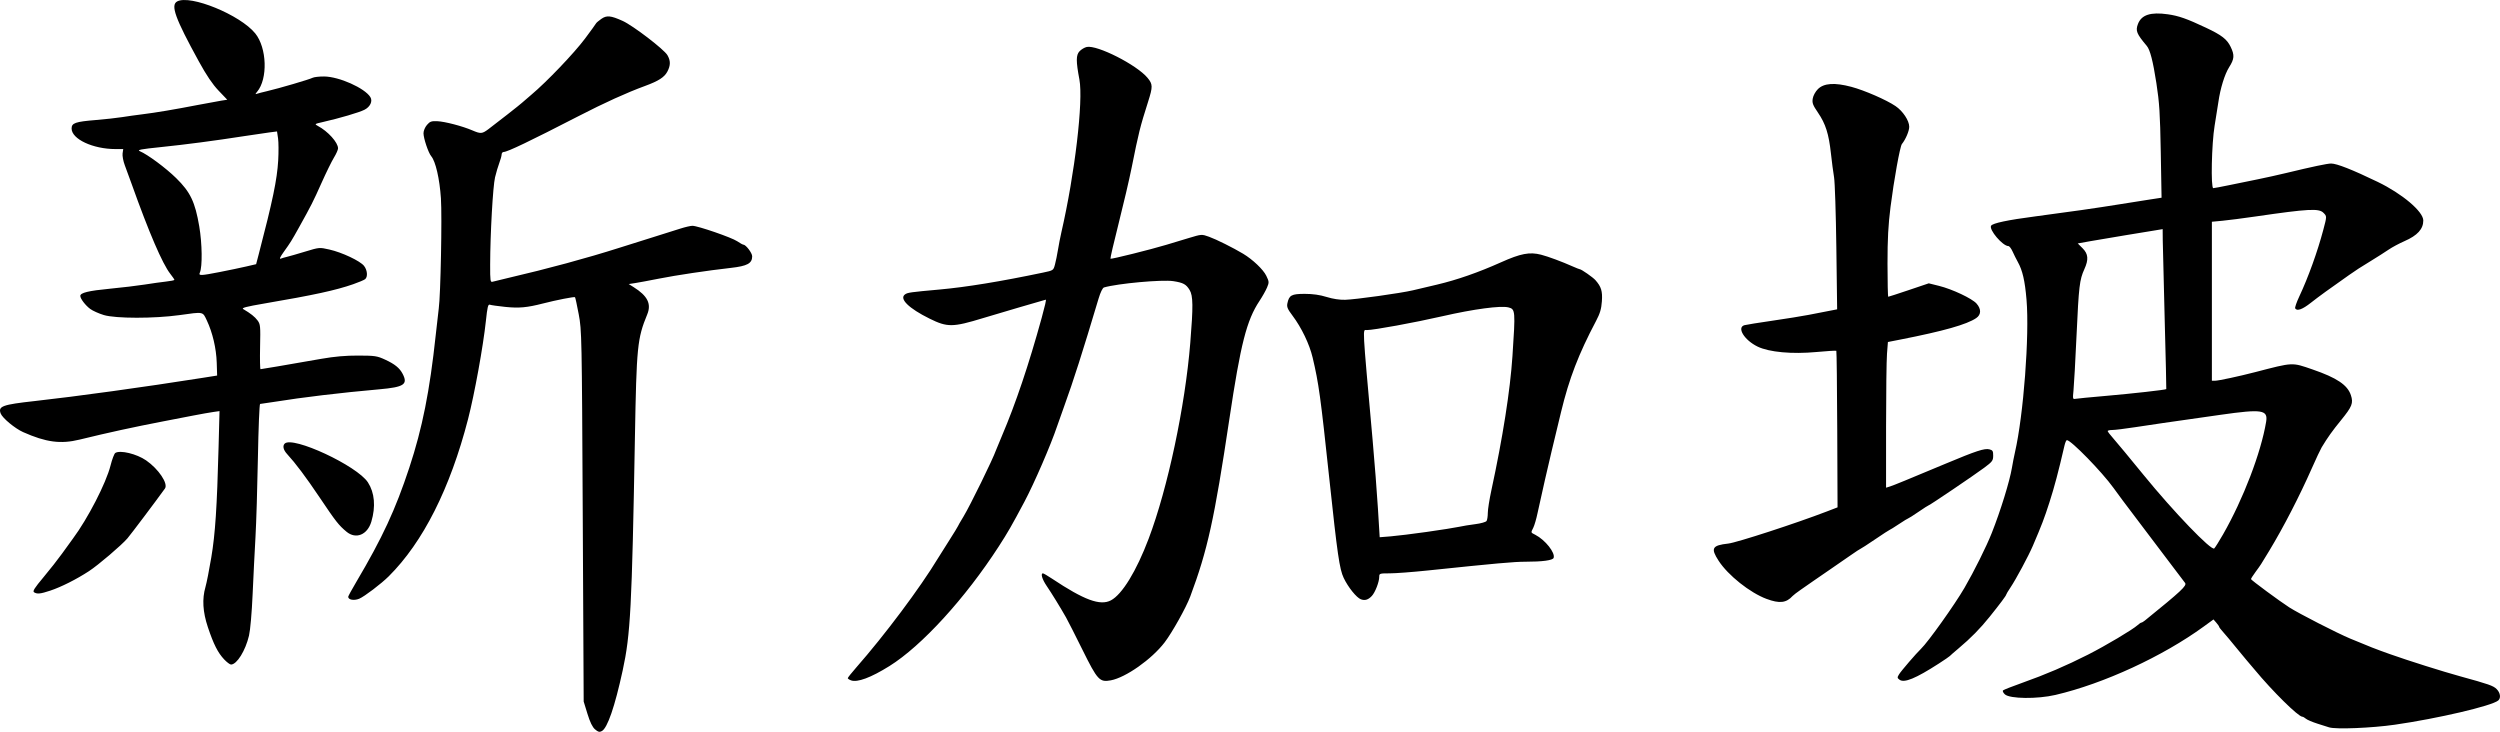 <?xml version="1.0" encoding="UTF-8" standalone="no"?>
<!-- Created with Inkscape (http://www.inkscape.org/) -->

<svg
   xmlns:dc="http://purl.org/dc/elements/1.1/"
   xmlns:cc="http://creativecommons.org/ns#"
   xmlns:rdf="http://www.w3.org/1999/02/22-rdf-syntax-ns#"
   xmlns:svg="http://www.w3.org/2000/svg"
   xmlns="http://www.w3.org/2000/svg"
   xmlns:sodipodi="http://sodipodi.sourceforge.net/DTD/sodipodi-0.dtd"
   xmlns:inkscape="http://www.inkscape.org/namespaces/inkscape"
   width="551.604mm"
   height="161.466mm"
   viewBox="0 0 551.604 161.466"
   version="1.1"
   id="svg8"
   inkscape:version="0.92.1 r15371"
   sodipodi:docname="Singapore.svg">
  <defs
     id="defs2" />
  <sodipodi:namedview
     id="base"
     pagecolor="#ffffff"
     bordercolor="#666666"
     borderopacity="1.0"
     inkscape:pageopacity="0.0"
     inkscape:pageshadow="2"
     inkscape:zoom="0.49497475"
     inkscape:cx="1152.8906"
     inkscape:cy="162.97022"
     inkscape:document-units="mm"
     inkscape:current-layer="layer1"
     showgrid="false"
     inkscape:window-width="1920"
     inkscape:window-height="1017"
     inkscape:window-x="-8"
     inkscape:window-y="-8"
     inkscape:window-maximized="1"
     inkscape:pagecheckerboard="false"
     fit-margin-top="0"
     fit-margin-left="0"
     fit-margin-right="0"
     fit-margin-bottom="0" />
  <g
     inkscape:label="Layer 1"
     inkscape:groupmode="layer"
     id="layer1"
     transform="translate(197.21,-127.058)">
    <path
       style="fill:#000000;stroke-width:0.32"
       d="m -65.917,287.986 c -0.58,-0.498 -1.106,-1.577 -1.677,-3.436 l -0.833,-2.709 -0.204,-40.898 c -0.199,-39.983 -0.219,-40.979 -0.887,-44.535 -0.376,-2 -0.745,-3.699 -0.82,-3.774 -0.152,-0.152 -4.108,0.623 -7.073,1.386 -3.518,0.905 -5.295,1.066 -8.317,0.753 -1.615,-0.168 -3.149,-0.386 -3.407,-0.485 -0.385,-0.148 -0.543,0.504 -0.869,3.588 -0.592,5.585 -2.512,16.151 -3.936,21.661 -3.957,15.305 -9.926,27.135 -17.491,34.671 -1.65,1.643 -5.377,4.476 -6.514,4.951 -1.142,0.477 -2.439,0.248 -2.439,-0.43 0,-0.135 0.803,-1.603 1.784,-3.264 5.775,-9.772 8.639,-15.945 11.703,-25.225 2.869,-8.689 4.506,-16.9 5.825,-29.235 0.282,-2.636 0.585,-5.296 0.673,-5.911 0.405,-2.833 0.746,-20.247 0.475,-24.273 -0.292,-4.345 -1.172,-8.155 -2.149,-9.31 -0.622,-0.735 -1.696,-3.934 -1.696,-5.052 0,-0.54 0.329,-1.331 0.763,-1.836 0.657,-0.763 0.976,-0.878 2.278,-0.822 1.683,0.073 5.53,1.079 7.725,2.02 1.863,0.798 2.154,0.777 3.553,-0.261 1.625,-1.206 7.212,-5.591 7.407,-5.814 0.088,-0.1 1.018,-0.901 2.067,-1.78 3.369,-2.821 9.442,-9.174 11.846,-12.389 1.284,-1.718 2.381,-3.233 2.438,-3.366 0.057,-0.134 0.573,-0.572 1.146,-0.975 1.196,-0.84 2.081,-0.758 4.729,0.439 2.266,1.025 9.118,6.268 9.868,7.551 0.718,1.229 0.713,2.267 -0.018,3.64 -0.663,1.244 -1.93,2.058 -4.917,3.155 -4.102,1.507 -8.888,3.68 -14.698,6.671 -10.73,5.525 -15.678,7.894 -16.491,7.894 -0.244,0 -0.45,0.252 -0.457,0.559 -0.008,0.308 -0.234,1.134 -0.503,1.837 -0.269,0.703 -0.696,2.141 -0.948,3.195 -0.476,1.988 -1.06,12.417 -1.079,19.272 -0.01,3.601 0.036,3.921 0.548,3.769 0.308,-0.092 1.853,-0.467 3.435,-0.835 8.801,-2.047 17.312,-4.356 24.602,-6.676 1.054,-0.336 4.074,-1.285 6.71,-2.11 2.636,-0.825 5.647,-1.774 6.692,-2.108 1.045,-0.335 2.235,-0.608 2.646,-0.608 1.18,0 8.659,2.579 9.877,3.406 0.606,0.411 1.212,0.748 1.347,0.748 0.556,0 1.962,1.848 1.958,2.574 -0.01,1.571 -1.073,2.148 -4.726,2.561 -5.215,0.591 -12.039,1.611 -15.878,2.374 -2.109,0.419 -4.465,0.858 -5.236,0.975 l -1.402,0.213 1.083,0.68 c 3.079,1.933 3.955,3.688 3.001,6.016 -2.192,5.35 -2.358,7.011 -2.719,27.261 -0.669,37.573 -0.974,43.371 -2.701,51.311 -1.739,7.996 -3.357,12.7 -4.598,13.364 -0.528,0.282 -0.808,0.211 -1.494,-0.379 z m 382.623,-0.438 c -0.264,-0.084 -1.414,-0.449 -2.556,-0.811 -1.142,-0.362 -2.304,-0.857 -2.581,-1.1 -0.277,-0.243 -0.637,-0.444 -0.799,-0.446 -0.89,-0.013 -6.597,-5.646 -10.515,-10.38 -0.873,-1.054 -1.666,-1.989 -1.764,-2.077 -0.097,-0.088 -1.107,-1.308 -2.244,-2.712 -1.137,-1.404 -2.462,-2.985 -2.944,-3.515 -0.482,-0.529 -0.878,-1.049 -0.879,-1.153 0,-0.105 -0.281,-0.513 -0.623,-0.907 l -0.621,-0.717 -2.123,1.546 c -9.076,6.611 -22.11,12.625 -32.749,15.111 -4.002,0.935 -10.054,0.869 -11.148,-0.122 -0.374,-0.339 -0.561,-0.734 -0.417,-0.878 0.144,-0.144 2.053,-0.897 4.241,-1.672 5.129,-1.817 9.73,-3.789 14.523,-6.224 3.934,-1.999 9.837,-5.511 10.936,-6.507 0.339,-0.308 0.712,-0.559 0.828,-0.559 0.116,0 0.464,-0.205 0.774,-0.456 8.068,-6.539 9.295,-7.686 8.87,-8.291 -0.176,-0.25 -1.351,-1.799 -2.611,-3.442 -1.26,-1.643 -4.235,-5.575 -6.61,-8.739 -2.375,-3.163 -4.438,-5.895 -4.584,-6.071 -0.146,-0.176 -1.042,-1.398 -1.992,-2.716 -2.57,-3.567 -9.378,-10.544 -10.288,-10.544 -0.137,0 -0.375,0.539 -0.527,1.198 -1.35,5.829 -2.225,9.129 -3.323,12.541 -1.136,3.531 -1.681,4.959 -3.661,9.585 -0.964,2.252 -3.719,7.384 -4.94,9.202 -0.508,0.756 -0.923,1.448 -0.923,1.539 0,0.222 -1.335,2.012 -3.667,4.915 -2.097,2.611 -4.15,4.699 -6.877,6.99 -0.967,0.812 -1.829,1.566 -1.917,1.675 -0.088,0.109 -1.181,0.857 -2.429,1.662 -5.089,3.283 -7.623,4.325 -8.656,3.561 -0.525,-0.388 -0.534,-0.498 -0.099,-1.207 0.466,-0.757 3.776,-4.603 4.843,-5.625 1.556,-1.491 7.423,-9.721 9.586,-13.447 2.135,-3.678 4.826,-9.087 6.024,-12.11 1.941,-4.898 3.955,-11.421 4.45,-14.41 0.16,-0.967 0.456,-2.476 0.658,-3.355 1.894,-8.232 3.226,-25.796 2.555,-33.708 -0.355,-4.184 -0.874,-6.437 -1.915,-8.307 -0.342,-0.615 -0.864,-1.657 -1.158,-2.316 -0.295,-0.659 -0.709,-1.198 -0.922,-1.198 -1.261,0 -4.349,-3.634 -3.818,-4.493 0.347,-0.561 3.684,-1.266 9.733,-2.056 7.215,-0.942 13.639,-1.864 18.851,-2.708 2.021,-0.327 4.878,-0.779 6.35,-1.005 l 2.676,-0.41 -0.176,-10.08 c -0.149,-8.517 -0.299,-10.873 -0.965,-15.193 -0.755,-4.894 -1.39,-7.355 -2.122,-8.225 -2.25,-2.673 -2.516,-3.331 -1.948,-4.824 0.772,-2.031 2.786,-2.688 6.589,-2.148 2.411,0.342 4.201,0.972 8.438,2.971 3.459,1.632 4.613,2.526 5.425,4.204 0.888,1.835 0.827,2.673 -0.33,4.497 -0.981,1.547 -1.952,4.693 -2.375,7.696 -0.122,0.869 -0.495,3.211 -0.828,5.205 -0.661,3.962 -0.871,13.787 -0.295,13.787 0.171,0 1.716,-0.291 3.435,-0.646 1.718,-0.355 4.562,-0.936 6.319,-1.292 1.757,-0.355 4.633,-0.994 6.39,-1.418 5.743,-1.388 9.011,-2.076 9.857,-2.076 1.249,0 4.672,1.35 10.272,4.051 5.4,2.604 10.058,6.544 10.063,8.511 0.004,1.89 -1.295,3.318 -4.152,4.562 -1.142,0.498 -2.724,1.346 -3.515,1.885 -0.791,0.539 -2.49,1.623 -3.777,2.408 -2.585,1.578 -3.253,2.01 -4.93,3.185 -4.28,3 -6.725,4.775 -8.432,6.121 -1.877,1.48 -3.053,1.902 -3.461,1.241 -0.104,-0.168 0.304,-1.355 0.907,-2.636 1.966,-4.18 4.022,-9.884 5.3,-14.705 0.801,-3.024 0.801,-2.975 0.016,-3.76 -0.998,-0.998 -3.32,-0.872 -14.857,0.806 -2.812,0.409 -6.155,0.841 -7.429,0.96 l -2.316,0.217 v 17.541 17.541 h 0.679 c 0.763,0 5.277,-0.968 8.906,-1.91 8.443,-2.191 8.007,-2.171 12.621,-0.584 5.366,1.846 7.72,3.425 8.464,5.68 0.576,1.747 0.28,2.502 -2.16,5.501 -1.972,2.424 -2.939,3.779 -4.288,6.011 -0.266,0.439 -1.239,2.51 -2.163,4.6 -2.747,6.214 -6.238,12.979 -9.391,18.201 -1.918,3.176 -1.876,3.111 -3.005,4.645 -0.569,0.773 -1.035,1.503 -1.035,1.621 0,0.203 6.407,4.935 8.467,6.253 2.127,1.361 10.517,5.656 13.419,6.87 4.231,1.77 5.63,2.317 8.787,3.436 4.097,1.453 11.596,3.82 15.496,4.892 6.292,1.728 7.291,2.078 8.021,2.804 0.836,0.832 1.001,2 0.359,2.533 -1.439,1.194 -13.326,3.977 -22.816,5.341 -5.105,0.734 -13.014,1.054 -14.479,0.586 z m -23.401,-42.611 c 4.443,-7.768 8.359,-18.006 9.486,-24.798 0.442,-2.663 -0.861,-2.866 -10.028,-1.562 -12.673,1.802 -15.054,2.147 -18.89,2.738 -2.207,0.34 -4.472,0.618 -5.032,0.618 -0.56,0 -1.015,0.108 -1.01,0.24 0.005,0.132 0.586,0.887 1.291,1.677 0.705,0.791 3.683,4.385 6.618,7.988 6.615,8.12 15,16.839 15.605,16.227 0.223,-0.226 1.105,-1.633 1.96,-3.127 z m -25.963,-30.522 c 5.906,-0.511 13.302,-1.341 13.421,-1.507 0.033,-0.045 -0.125,-6.911 -0.35,-15.259 -0.225,-8.347 -0.419,-16.27 -0.43,-17.607 l -0.02,-2.43 -1.518,0.253 c -0.835,0.139 -3.818,0.628 -6.63,1.086 -2.812,0.458 -6.343,1.055 -7.848,1.326 l -2.736,0.494 1.058,1.058 c 1.266,1.266 1.368,2.487 0.39,4.637 -1.051,2.308 -1.221,3.751 -1.715,14.538 -0.258,5.623 -0.561,11.114 -0.675,12.201 -0.19,1.813 -0.158,1.966 0.388,1.856 0.327,-0.066 3.326,-0.357 6.665,-0.646 z M -9.45,277.169 c -0.387,-0.143 -0.704,-0.361 -0.704,-0.483 0,-0.122 0.832,-1.169 1.849,-2.327 6.327,-7.202 14.144,-17.65 18.061,-24.14 0.208,-0.345 1.278,-2.041 2.376,-3.769 1.098,-1.727 1.997,-3.192 1.997,-3.253 0,-0.062 0.568,-1.048 1.263,-2.192 1.433,-2.359 6.486,-12.674 7.152,-14.601 0.091,-0.264 0.686,-1.701 1.323,-3.195 3.033,-7.119 5.913,-15.67 8.768,-26.04 0.726,-2.637 1.033,-3.994 0.902,-3.994 -0.102,0 -11.189,3.258 -13.816,4.06 -6.736,2.056 -7.891,2.068 -11.829,0.123 -4.598,-2.271 -6.741,-4.379 -5.428,-5.338 0.571,-0.417 1.149,-0.499 7.672,-1.087 5.845,-0.527 13.443,-1.77 22.761,-3.725 2.31,-0.485 2.313,-0.487 2.662,-1.782 0.192,-0.713 0.49,-2.173 0.661,-3.244 0.172,-1.071 0.51,-2.809 0.753,-3.864 2.969,-12.912 4.868,-28.996 3.98,-33.708 -0.768,-4.073 -0.763,-5.402 0.025,-6.24 0.391,-0.416 1.105,-0.843 1.588,-0.949 2.287,-0.502 11.067,3.956 13.425,6.817 1.165,1.414 1.177,1.927 0.12,5.256 -1.788,5.63 -2.069,6.756 -3.643,14.607 -0.511,2.548 -1.8,8.069 -2.864,12.269 -1.064,4.2 -1.874,7.698 -1.798,7.773 0.146,0.146 8.87,-2.028 12.335,-3.074 1.142,-0.345 3.363,-1.015 4.934,-1.49 2.857,-0.863 2.857,-0.863 4.473,-0.287 1.588,0.566 5.325,2.428 7.527,3.75 2.126,1.277 4.443,3.479 5.111,4.86 0.633,1.308 0.643,1.455 0.168,2.591 -0.277,0.663 -1.029,1.997 -1.671,2.965 -2.834,4.27 -4.15,9.432 -6.645,26.078 -3.32,22.146 -4.812,28.915 -8.629,39.14 -0.905,2.424 -3.995,7.952 -5.661,10.129 -2.845,3.715 -8.566,7.747 -11.866,8.364 -2.475,0.462 -2.935,-0.033 -6.25,-6.734 -1.591,-3.216 -3.219,-6.423 -3.617,-7.126 -1.243,-2.196 -3.193,-5.367 -4.295,-6.985 -0.99,-1.454 -1.373,-2.76 -0.81,-2.76 0.136,0 1.034,0.525 1.997,1.166 7.093,4.727 10.623,6.029 12.989,4.794 2.477,-1.294 5.628,-6.439 8.345,-13.628 4.212,-11.146 8.034,-29.139 9.178,-43.212 0.654,-8.052 0.625,-10.373 -0.15,-11.644 -0.773,-1.268 -1.393,-1.604 -3.588,-1.948 -2.44,-0.383 -12.302,0.513 -15.304,1.39 -0.303,0.089 -0.779,1.068 -1.195,2.46 -3.566,11.931 -5.545,18.131 -7.573,23.72 -0.638,1.757 -1.351,3.77 -1.586,4.473 -1.342,4.022 -5.055,12.599 -7.196,16.621 -2.811,5.282 -3.676,6.788 -5.655,9.85 -7.407,11.459 -17.012,21.971 -24.133,26.412 -4.114,2.565 -7.088,3.671 -8.486,3.153 z m -138.31,-4.631 c -1.379,-1.463 -2.327,-3.337 -3.582,-7.09 -1.128,-3.37 -1.301,-6.245 -0.535,-8.87 0.253,-0.867 0.833,-3.804 1.288,-6.528 0.876,-5.234 1.257,-11.011 1.607,-24.37 l 0.208,-7.916 -1.382,0.196 c -0.76,0.108 -2.748,0.46 -4.417,0.784 -1.669,0.323 -4.617,0.894 -6.55,1.267 -6.779,1.31 -12.051,2.46 -18.532,4.043 -4.178,1.021 -7.392,0.594 -12.449,-1.653 -1.804,-0.802 -4.573,-3.101 -4.957,-4.116 -0.602,-1.593 0.38,-1.952 7.501,-2.737 9.147,-1.009 24.206,-3.089 36.904,-5.098 l 3.355,-0.531 -0.09,-2.859 c -0.099,-3.131 -0.919,-6.627 -2.18,-9.292 -0.944,-1.996 -0.641,-1.937 -6.05,-1.182 -5.553,0.775 -14.069,0.768 -16.673,-0.015 -1.094,-0.329 -2.448,-0.936 -3.009,-1.35 -1.054,-0.778 -2.186,-2.261 -2.189,-2.871 -0.004,-0.697 1.818,-1.141 6.529,-1.591 2.646,-0.252 6.105,-0.666 7.687,-0.919 1.582,-0.253 3.702,-0.55 4.713,-0.661 1.01,-0.111 1.837,-0.278 1.837,-0.372 0,-0.094 -0.41,-0.695 -0.912,-1.335 -1.744,-2.228 -4.7,-9.104 -8.536,-19.856 -0.47,-1.318 -1.141,-3.151 -1.492,-4.072 -0.35,-0.922 -0.573,-2.108 -0.496,-2.636 l 0.141,-0.96 h -1.681 c -5.003,-1e-5 -9.711,-2.201 -9.711,-4.541 0,-1.212 0.829,-1.5 5.387,-1.872 1.996,-0.163 4.572,-0.447 5.723,-0.631 1.151,-0.184 3.184,-0.468 4.518,-0.631 2.89,-0.354 7.093,-1.062 12.329,-2.077 2.109,-0.409 4.409,-0.832 5.112,-0.939 l 1.278,-0.196 -1.917,-2.007 c -1.339,-1.402 -2.654,-3.35 -4.36,-6.458 -5.244,-9.555 -6.276,-12.419 -4.767,-13.226 2.885,-1.544 13.918,2.978 17.219,7.058 2.581,3.19 2.8,10.033 0.411,12.875 -0.432,0.514 -0.438,0.586 -0.036,0.445 0.264,-0.093 1.27,-0.353 2.237,-0.579 2.652,-0.62 9.345,-2.583 10.015,-2.938 0.324,-0.172 1.484,-0.305 2.576,-0.297 3.283,0.025 8.953,2.553 10.19,4.543 0.561,0.902 -0.021,2.155 -1.3,2.803 -1.176,0.596 -5.447,1.855 -9.173,2.703 -1.845,0.42 -1.883,0.449 -1.118,0.856 2.243,1.194 4.465,3.659 4.465,4.953 0,0.311 -0.407,1.229 -0.904,2.039 -0.497,0.81 -1.739,3.342 -2.759,5.627 -1.824,4.084 -2.266,4.957 -4.934,9.745 -1.705,3.059 -1.856,3.303 -3.354,5.394 -0.828,1.156 -1.06,1.67 -0.689,1.528 0.307,-0.118 0.94,-0.301 1.407,-0.408 0.467,-0.107 2.259,-0.623 3.983,-1.147 3.121,-0.95 3.143,-0.952 5.334,-0.457 2.789,0.63 6.793,2.518 7.649,3.607 0.741,0.942 0.865,2.417 0.247,2.93 -0.226,0.187 -1.412,0.69 -2.636,1.116 -3.857,1.344 -8.629,2.381 -19.599,4.257 -4.016,0.687 -5.102,0.971 -4.674,1.224 1.655,0.977 2.567,1.7 3.167,2.51 0.623,0.842 0.661,1.239 0.56,5.831 -0.059,2.71 -0.014,4.928 0.102,4.928 0.207,0 5.303,-0.87 13.426,-2.292 2.887,-0.505 5.372,-0.723 8.148,-0.714 3.674,0.012 4.147,0.084 5.911,0.897 2.133,0.984 3.195,1.845 3.865,3.132 1.215,2.336 0.319,2.931 -5.143,3.416 -8.591,0.762 -16.872,1.752 -23.245,2.779 -1.538,0.248 -2.916,0.451 -3.063,0.451 -0.147,0 -0.364,5.356 -0.482,11.902 -0.118,6.546 -0.359,14.418 -0.536,17.493 -0.177,3.075 -0.461,8.755 -0.631,12.621 -0.179,4.076 -0.515,7.902 -0.799,9.106 -0.783,3.319 -2.662,6.348 -3.957,6.38 -0.243,0.006 -0.932,-0.509 -1.531,-1.145 z m -0.903,-85.473 c 1.933,-0.376 4.516,-0.917 5.74,-1.201 l 2.226,-0.516 0.584,-2.237 c 3.076,-11.788 4.038,-16.426 4.284,-20.631 0.108,-1.858 0.094,-4.062 -0.031,-4.899 l -0.228,-1.522 -1.654,0.211 c -0.91,0.116 -3.379,0.479 -5.488,0.807 -6.726,1.045 -12.947,1.864 -18.516,2.437 -4.41,0.454 -5.27,0.62 -4.626,0.895 1.765,0.752 5.71,3.675 8.029,5.947 3.131,3.067 4.181,5.263 5.097,10.656 0.645,3.8 0.713,8.889 0.135,10.174 -0.333,0.74 0.09,0.729 4.45,-0.12 z m 341.239,72.141 c -3.675,-1.369 -8.519,-5.223 -10.588,-8.423 -1.795,-2.776 -1.447,-3.393 2.136,-3.794 1.869,-0.209 14.94,-4.464 21.711,-7.068 l 2.396,-0.922 -0.068,-17.202 c -0.037,-9.461 -0.128,-17.262 -0.201,-17.335 -0.073,-0.073 -2.031,0.045 -4.351,0.262 -5.393,0.505 -10.475,0.041 -13.012,-1.188 -2.944,-1.426 -4.671,-4.247 -2.897,-4.733 0.395,-0.108 3.163,-0.551 6.151,-0.985 2.987,-0.433 6.582,-1.011 7.988,-1.285 1.406,-0.273 3.399,-0.661 4.428,-0.861 l 1.872,-0.364 -0.176,-13.608 c -0.097,-7.484 -0.324,-14.471 -0.504,-15.525 -0.18,-1.054 -0.492,-3.427 -0.693,-5.272 -0.47,-4.31 -1.172,-6.523 -2.847,-8.978 -1.152,-1.688 -1.323,-2.145 -1.166,-3.114 0.106,-0.654 0.589,-1.54 1.137,-2.089 1.325,-1.325 3.694,-1.487 7.387,-0.504 2.89,0.769 7.731,2.879 9.746,4.248 1.622,1.102 3.021,3.216 3.021,4.564 0,0.927 -0.792,2.791 -1.62,3.814 -0.415,0.512 -1.76,7.955 -2.508,13.88 -0.502,3.97 -0.666,7.067 -0.665,12.541 0,3.998 0.076,7.269 0.168,7.269 0.092,0 2.141,-0.666 4.553,-1.481 l 4.386,-1.481 2.237,0.555 c 2.94,0.729 7.315,2.791 8.302,3.911 1.069,1.215 1.04,2.445 -0.074,3.203 -2.083,1.418 -7.156,2.855 -16.73,4.737 l -2.752,0.541 -0.202,2.595 c -0.111,1.427 -0.203,8.66 -0.204,16.072 l -0.003,13.477 0.879,-0.275 c 0.788,-0.247 3.757,-1.463 12.221,-5.007 6.821,-2.855 8.631,-3.449 9.699,-3.181 0.727,0.182 0.844,0.379 0.837,1.404 -0.007,1.087 -0.183,1.322 -1.997,2.67 -2.234,1.659 -12.005,8.268 -12.225,8.268 -0.078,0 -1.087,0.647 -2.242,1.438 -1.155,0.791 -2.17,1.438 -2.255,1.438 -0.085,0 -1.021,0.575 -2.079,1.278 -1.058,0.703 -1.982,1.278 -2.053,1.278 -0.071,0 -1.508,0.935 -3.192,2.077 -1.685,1.142 -3.127,2.077 -3.204,2.077 -0.078,0 -1.111,0.679 -2.297,1.508 -1.185,0.829 -3.162,2.194 -4.392,3.032 -1.23,0.839 -2.884,1.976 -3.674,2.528 -0.791,0.552 -2.085,1.452 -2.876,2 -0.791,0.548 -1.582,1.155 -1.757,1.349 -1.404,1.55 -2.898,1.72 -5.751,0.657 z m -89.506,0.089 c -0.971,-0.359 -2.827,-2.664 -3.804,-4.725 -0.922,-1.943 -1.387,-5.148 -3.16,-21.776 -1.954,-18.328 -2.335,-21.098 -3.692,-26.839 -0.7,-2.961 -2.452,-6.61 -4.452,-9.269 -1.094,-1.455 -1.284,-1.917 -1.116,-2.712 0.377,-1.786 0.913,-2.077 3.822,-2.077 1.793,0 3.332,0.218 4.823,0.683 1.383,0.431 2.897,0.661 4.107,0.625 2.349,-0.071 12.249,-1.458 14.957,-2.096 1.088,-0.256 3.487,-0.823 5.332,-1.259 4.38,-1.036 9.112,-2.686 14.059,-4.902 4.384,-1.964 6.342,-2.337 8.872,-1.691 1.543,0.394 4.589,1.525 7.02,2.606 0.745,0.331 1.431,0.602 1.525,0.602 0.341,0 2.888,1.775 3.438,2.396 1.295,1.463 1.594,2.443 1.432,4.696 -0.121,1.689 -0.413,2.668 -1.293,4.334 -3.861,7.312 -5.923,12.674 -7.708,20.045 -1.916,7.91 -2.443,10.134 -3.565,15.017 -0.645,2.812 -1.382,6.119 -1.637,7.349 -0.255,1.23 -0.669,2.654 -0.919,3.164 -0.576,1.172 -0.608,1.054 0.435,1.593 2.202,1.139 4.46,3.994 4.035,5.102 -0.204,0.531 -2.482,0.839 -6.204,0.838 -2.538,-3.2e-4 -6.425,0.348 -21.567,1.931 -3.339,0.349 -7.113,0.634 -8.387,0.633 -2.226,-0.002 -2.316,0.028 -2.316,0.757 0,1.134 -0.892,3.442 -1.636,4.235 -0.79,0.841 -1.519,1.065 -2.401,0.739 z m 14.58,-14.882 c 3.075,-0.436 6.236,-0.936 7.025,-1.111 0.788,-0.176 2.426,-0.444 3.641,-0.596 1.214,-0.152 2.328,-0.468 2.476,-0.701 0.148,-0.233 0.271,-1.04 0.273,-1.793 0.003,-0.753 0.354,-2.982 0.78,-4.952 2.517,-11.638 4.149,-22.021 4.657,-29.623 0.672,-10.063 0.647,-10.369 -0.893,-10.756 -1.702,-0.427 -7.66,0.37 -14.547,1.947 -6.198,1.419 -15.149,3.058 -16.698,3.058 -0.95,0 -1.042,-1.755 1.286,24.283 0.432,4.833 0.959,11.63 1.172,15.106 l 0.386,6.319 2.426,-0.194 c 1.334,-0.106 4.942,-0.55 8.018,-0.986 z m -307.346,13.325 c -0.358,-0.227 0.083,-0.929 2.077,-3.31 1.392,-1.662 3.237,-4.01 4.1,-5.219 0.863,-1.208 1.941,-2.697 2.396,-3.309 3.292,-4.422 7.321,-12.244 8.297,-16.111 0.351,-1.389 0.826,-2.644 1.057,-2.791 1.074,-0.681 4.711,0.195 6.801,1.639 2.753,1.902 4.921,5.144 4.152,6.211 -2.074,2.877 -7.481,10.059 -8.276,10.992 -1.285,1.507 -6.44,5.902 -8.488,7.236 -2.794,1.82 -6.125,3.497 -8.537,4.299 -2.18,0.724 -2.894,0.797 -3.58,0.363 z m 68.94,-13.362 c -1.716,-1.426 -2.338,-2.218 -5.943,-7.582 -3.016,-4.486 -5.276,-7.501 -7.174,-9.568 -0.819,-0.892 -1.023,-1.787 -0.521,-2.288 1.748,-1.748 15.993,4.889 18.366,8.556 1.477,2.283 1.743,5.325 0.758,8.652 -0.866,2.922 -3.409,3.956 -5.485,2.231 z"
       id="path264"
       inkscape:connector-curvature="0" />
  </g>
</svg>

